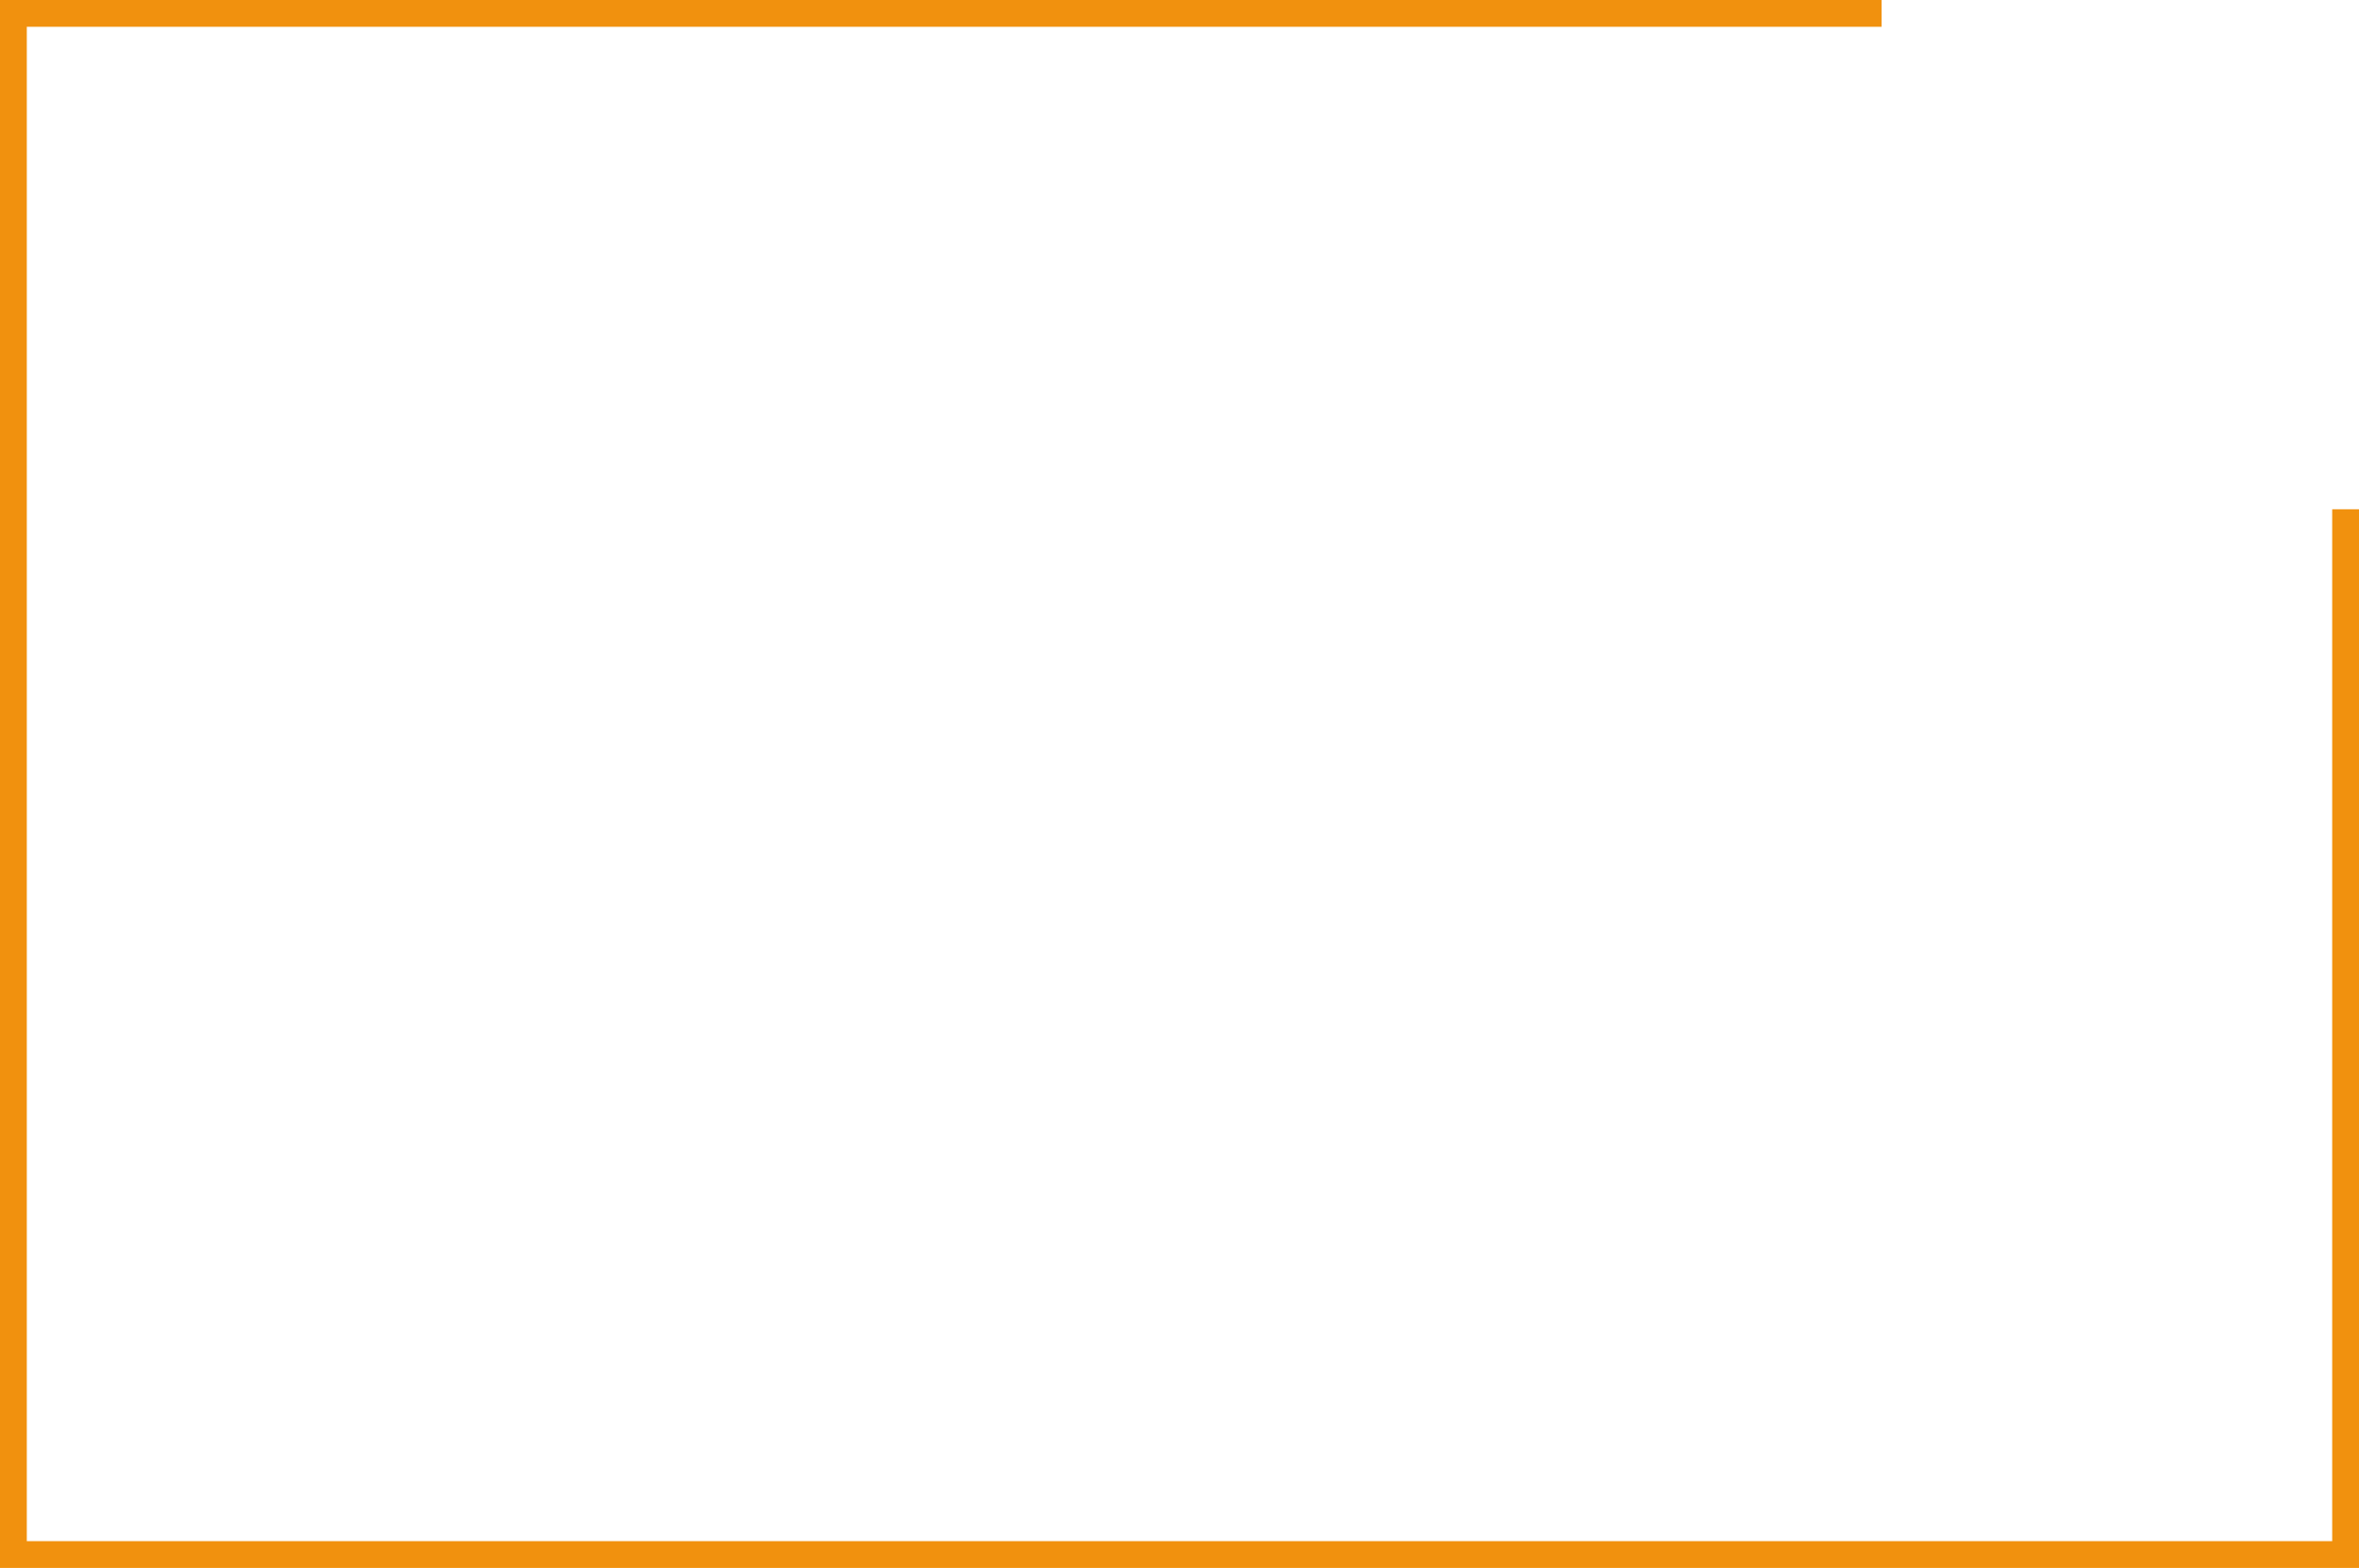 <?xml version="1.0" encoding="UTF-8"?> <svg xmlns="http://www.w3.org/2000/svg" width="176" height="117" viewBox="0 0 176 117" fill="none"> <path d="M140.382 1H1V116H175V38" stroke="#F1910E" stroke-width="2"></path> </svg> 